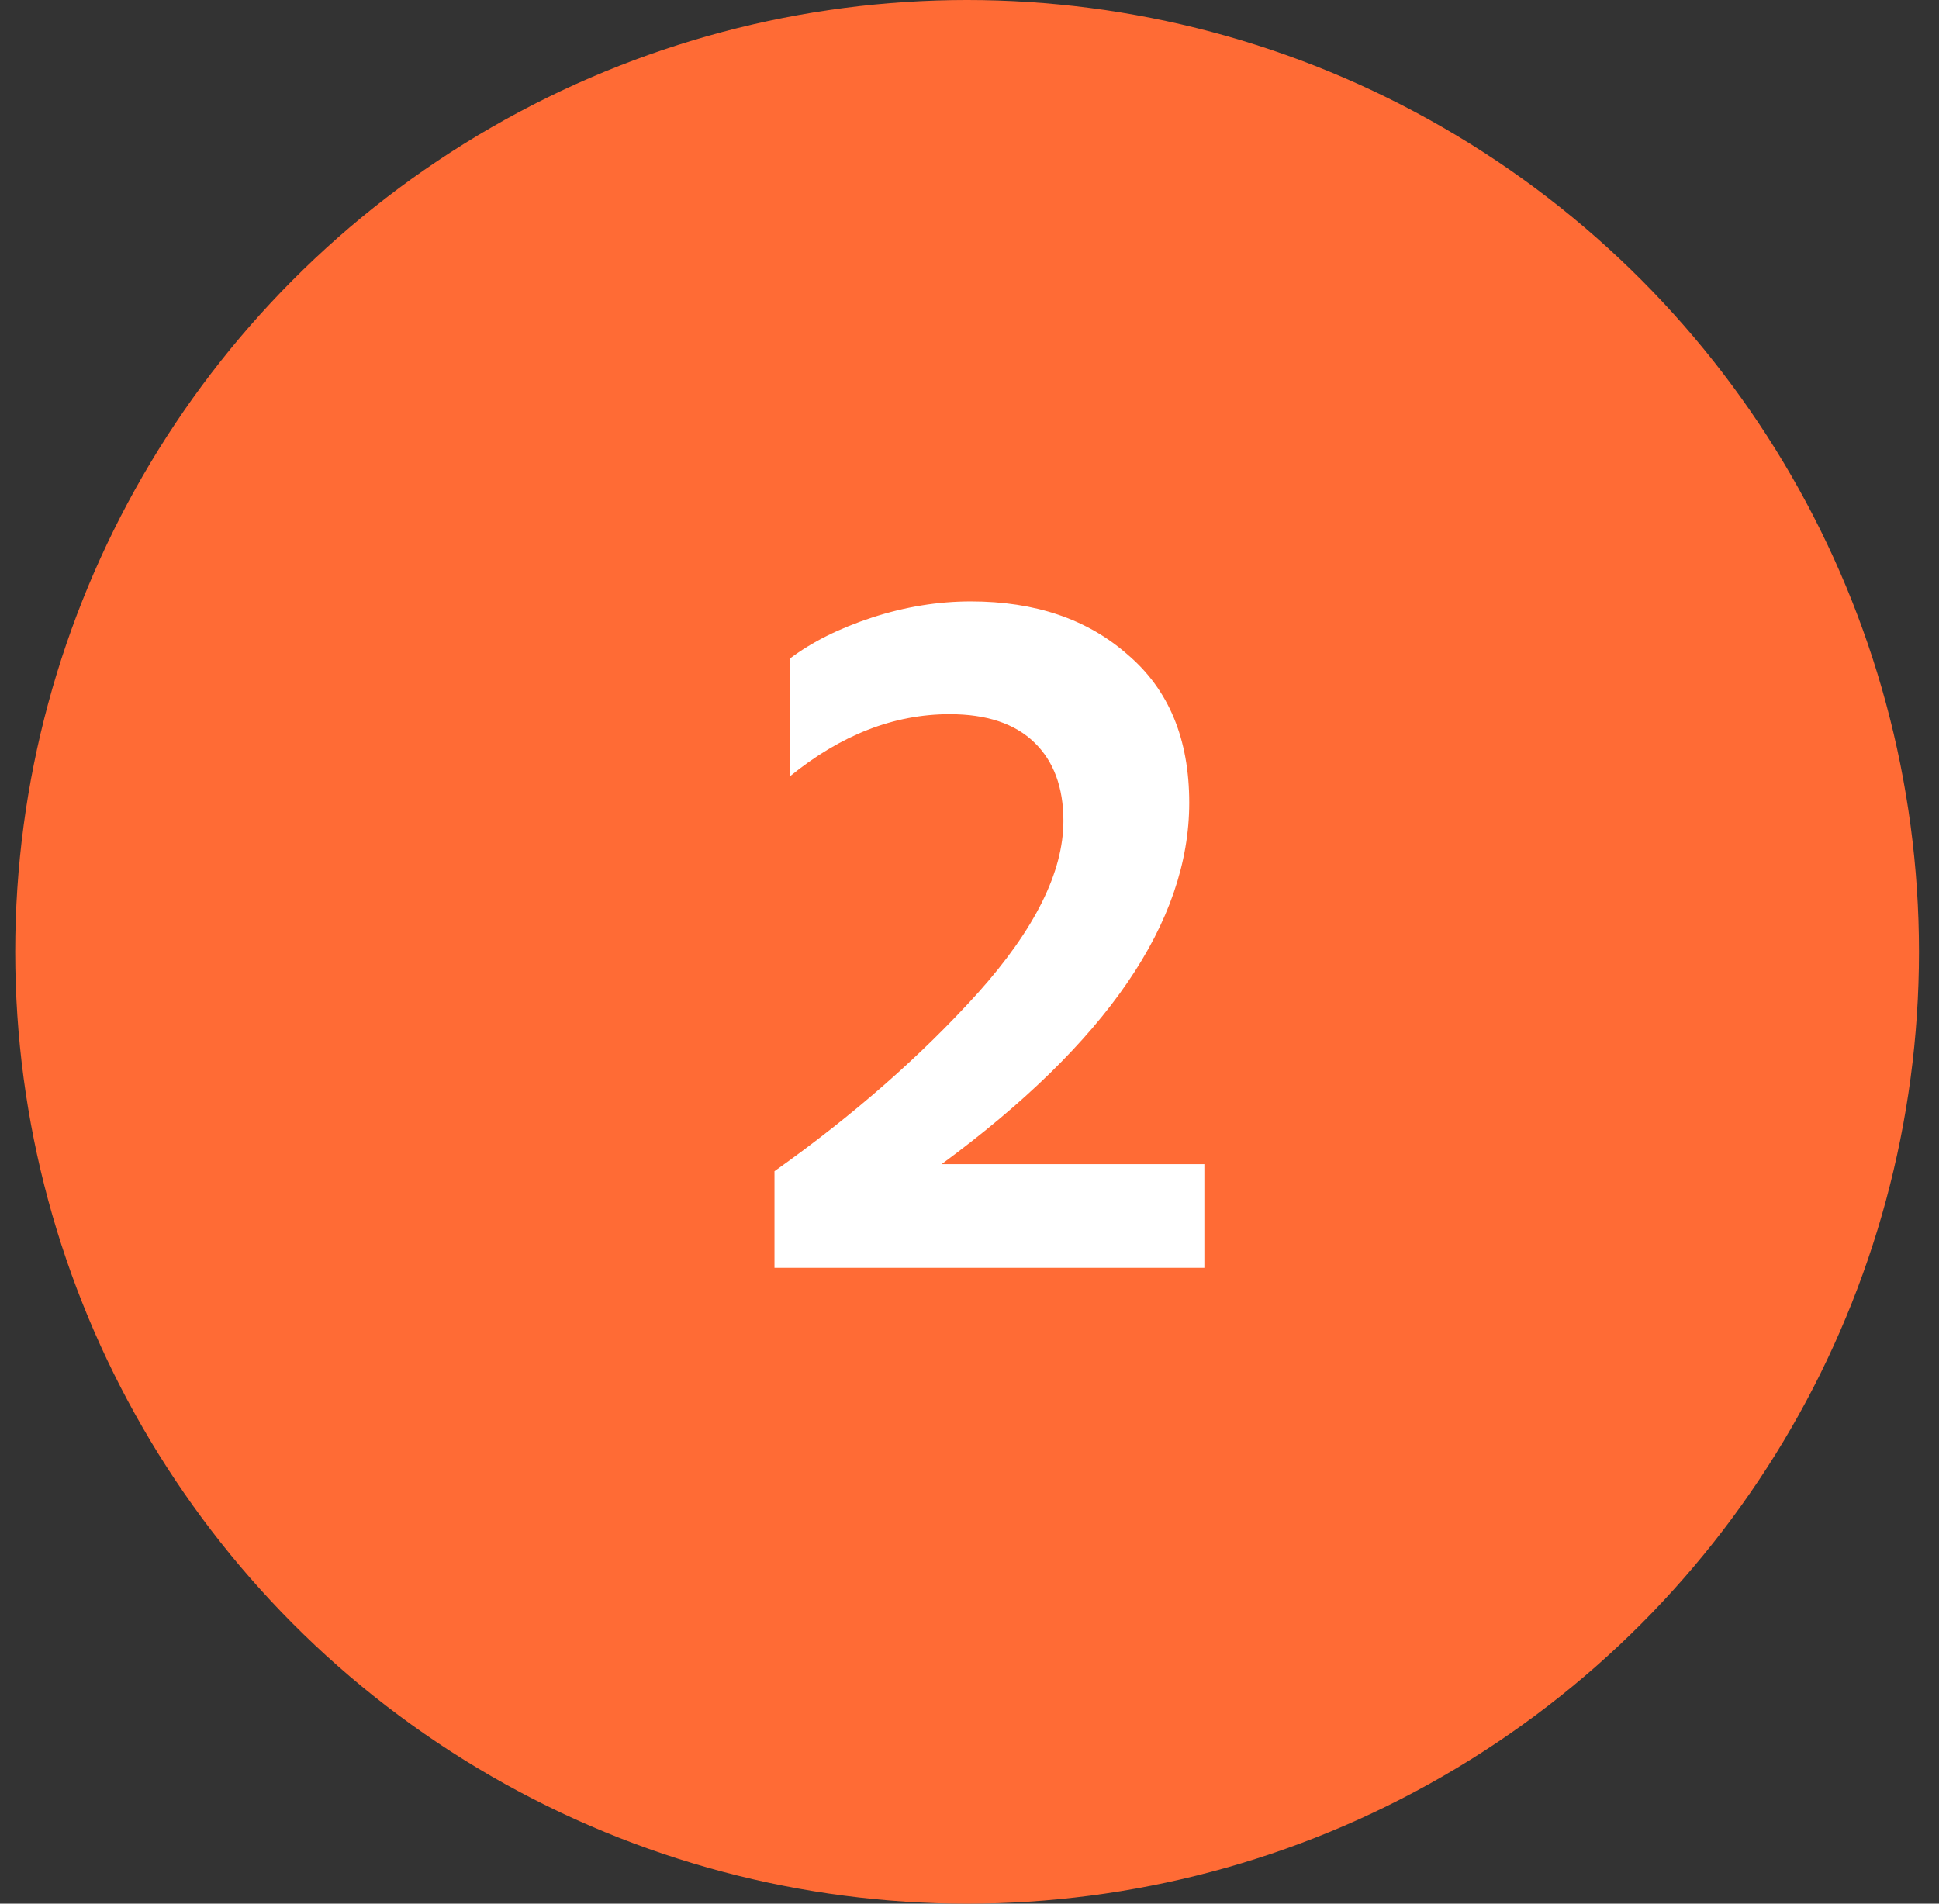 <?xml version="1.0" encoding="UTF-8"?> <svg xmlns="http://www.w3.org/2000/svg" width="55" height="54" viewBox="0 0 55 54" fill="none"><rect x="0" y="0" width="55" height="54" fill="#333333" stroke="none"/><circle cx="27.432" cy="27" r="27" fill="#FF6B35"></circle><path d="M26.709 33.023H34.162V35.964H21.968V33.223C24.196 31.643 26.119 29.958 27.737 28.168C29.355 26.36 30.164 24.732 30.164 23.285C30.164 22.334 29.888 21.591 29.336 21.058C28.784 20.525 27.984 20.259 26.937 20.259C25.357 20.259 23.844 20.849 22.397 22.029V18.688C23.025 18.212 23.806 17.822 24.738 17.517C25.671 17.213 26.604 17.06 27.537 17.06C29.364 17.06 30.849 17.565 31.991 18.574C33.153 19.564 33.733 20.963 33.733 22.771C33.733 26.16 31.392 29.577 26.709 33.023Z" fill="white"></path></svg> 